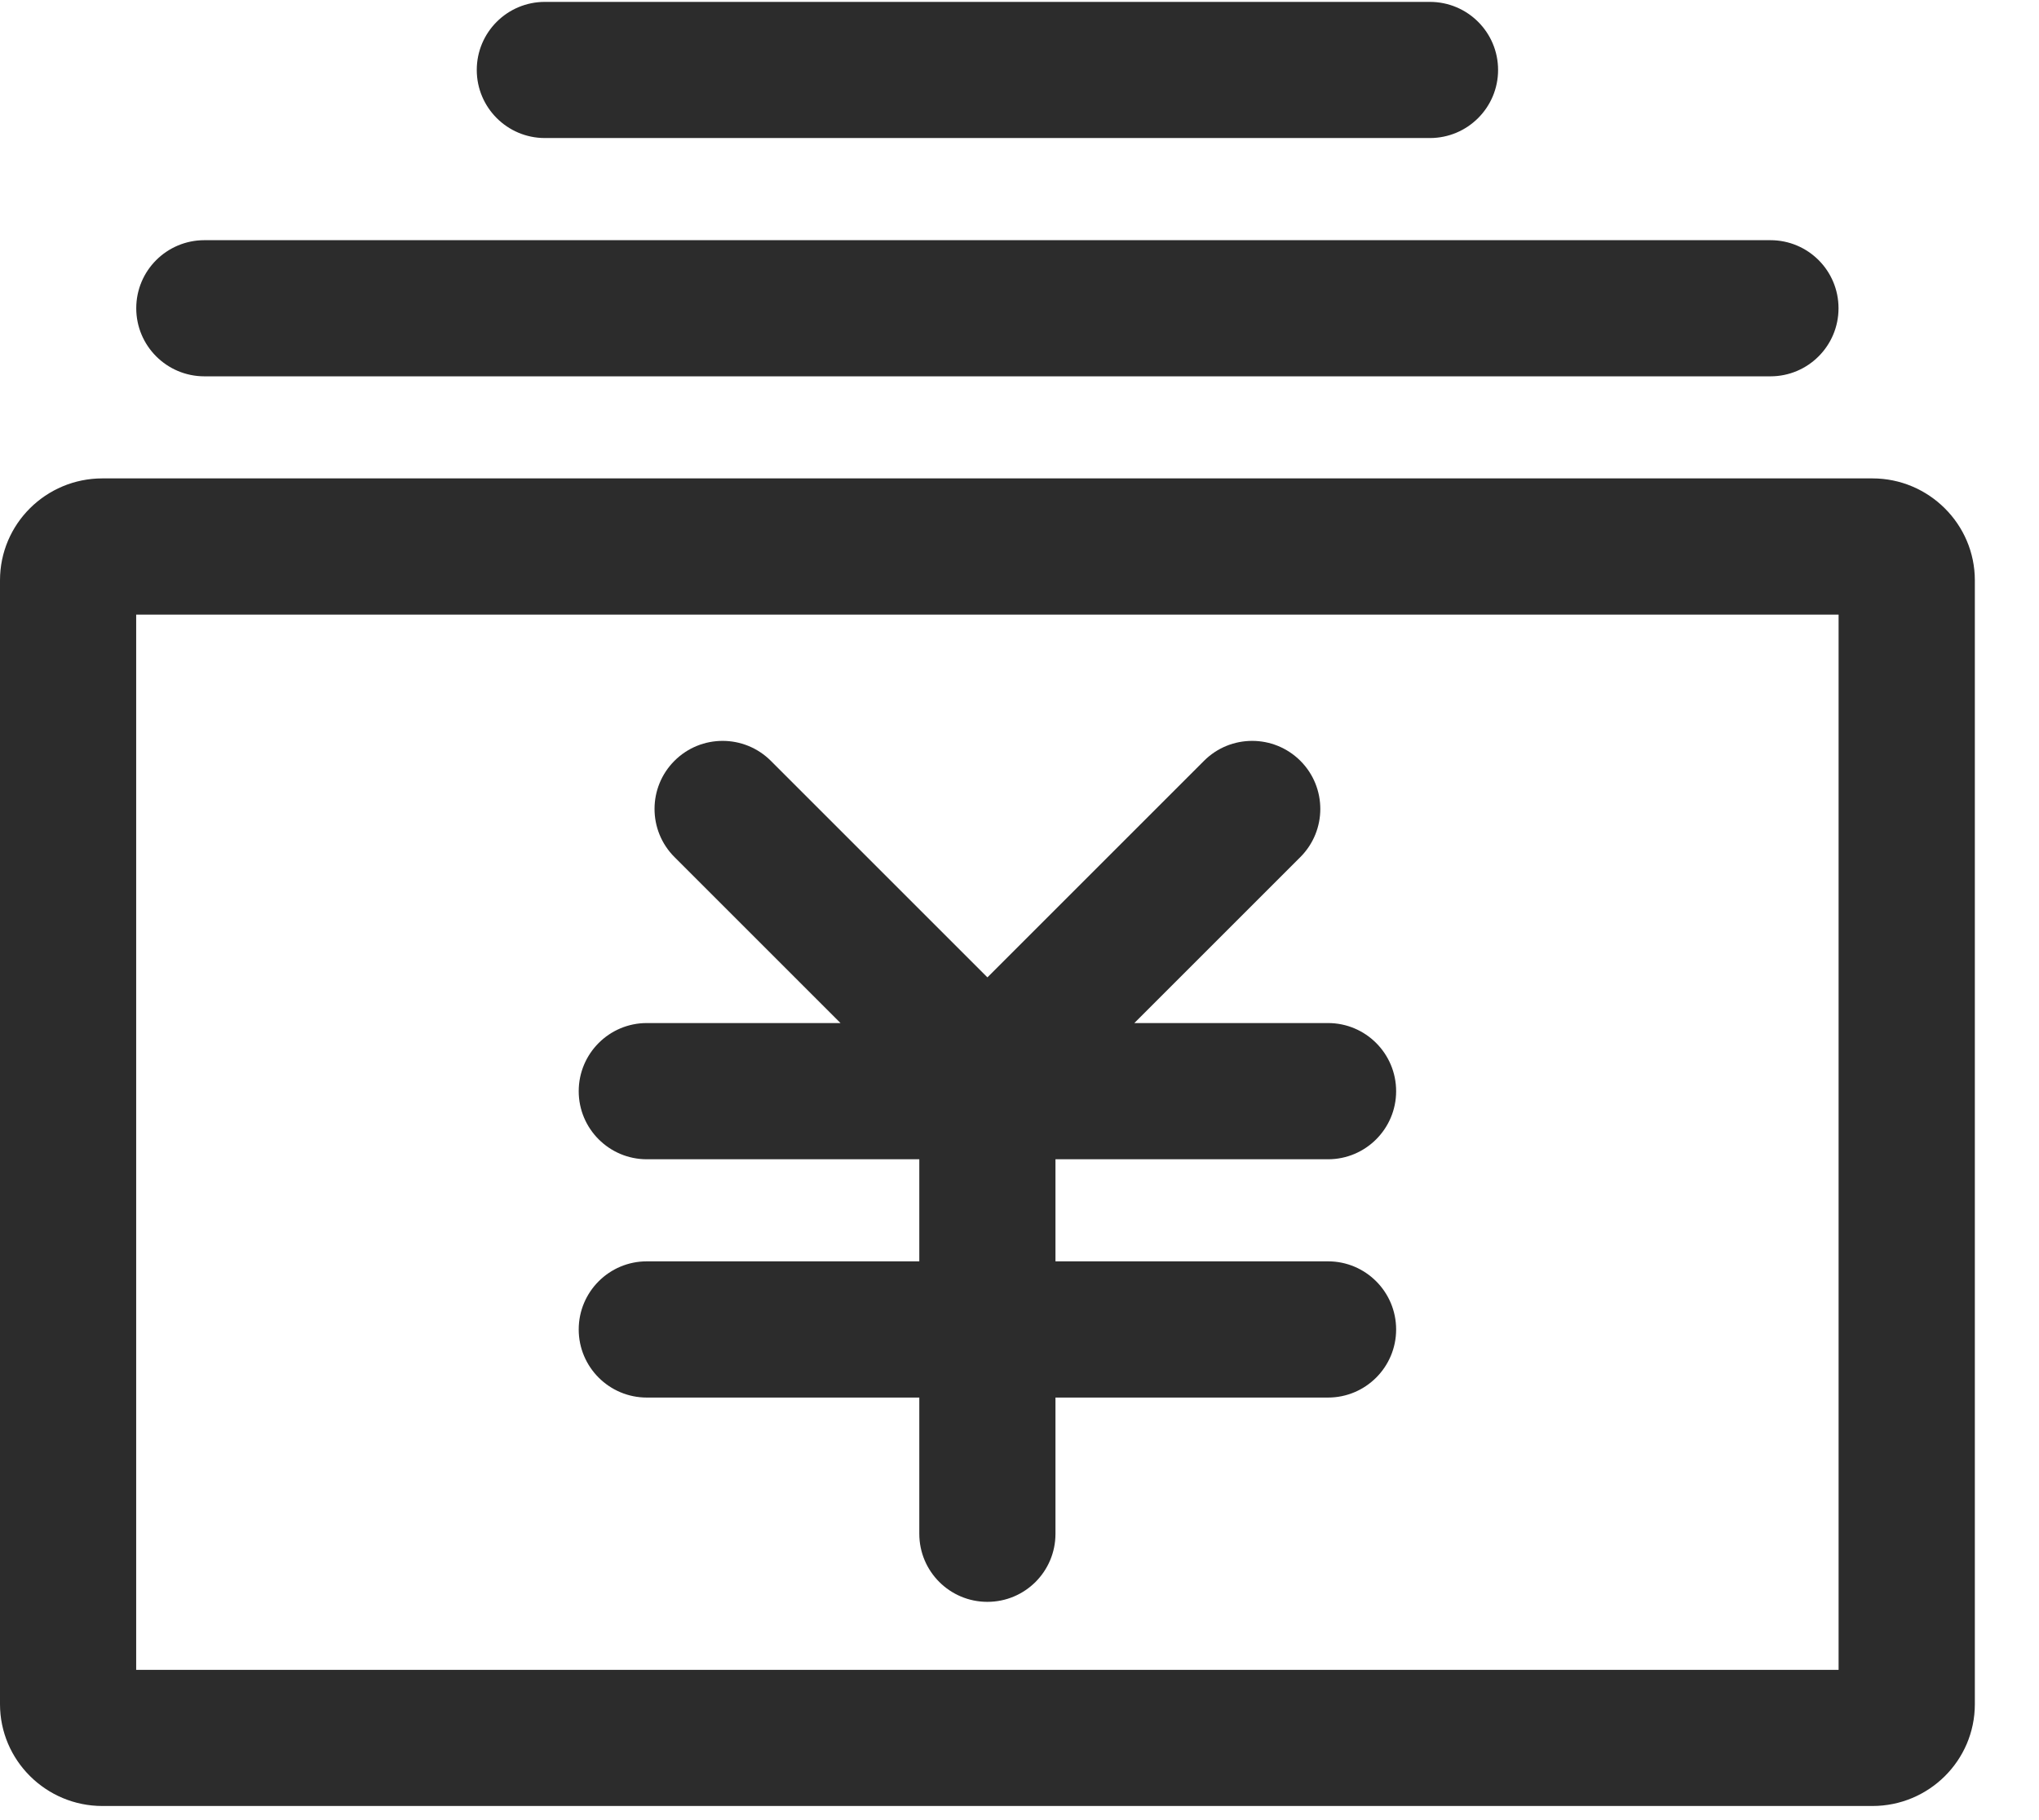 <?xml version="1.0" encoding="UTF-8"?>
<svg width="28px" height="25px" viewBox="0 0 28 25" version="1.1" xmlns="http://www.w3.org/2000/svg" xmlns:xlink="http://www.w3.org/1999/xlink">
    <!-- Generator: Sketch 63.1 (92452) - https://sketch.com -->
    <title>编组</title>
    <desc>Created with Sketch.</desc>
    <g id="页面-1" stroke="none" stroke-width="1" fill="none" fill-rule="evenodd">
        <g id="3" transform="translate(-1601, -537)" fill="#2C2C2C" fill-rule="nonzero">
            <g id="编组-21">
                <g id="编组" transform="translate(1601, 537)">
                    <path d="M25.713,8.442 C25.457,8.442 25.248,8.235 25.248,7.971 L25.248,23.407 C25.248,23.144 25.459,22.936 25.713,22.936 L1.406,22.936 C1.662,22.936 1.87,23.143 1.87,23.407 L1.87,7.971 C1.87,8.234 1.659,8.442 1.406,8.442 L25.713,8.442 Z M0,7.971 L0,23.407 C0,24.179 0.632,24.806 1.406,24.806 L25.713,24.806 C26.486,24.806 27.119,24.183 27.119,23.407 L27.119,7.971 C27.119,7.199 26.486,6.571 25.713,6.571 L1.406,6.571 C0.632,6.571 0,7.195 0,7.971 Z M24.312,5.169 C24.829,5.169 25.247,4.75 25.247,4.234 C25.247,3.717 24.829,3.299 24.312,3.299 L2.807,3.299 C2.29,3.299 1.871,3.717 1.871,4.234 C1.871,4.75 2.29,5.169 2.807,5.169 L24.312,5.169 Z M7.482,0.026 C6.966,0.026 6.547,0.444 6.547,0.961 C6.547,1.477 6.966,1.896 7.482,1.896 L19.636,1.896 C20.153,1.896 20.572,1.477 20.572,0.961 C20.572,0.444 20.153,0.026 19.636,0.026 L7.482,0.026 Z M18.237,19.196 C18.753,19.196 19.172,18.777 19.172,18.261 C19.172,17.744 18.753,17.325 18.237,17.325 L8.882,17.325 C8.366,17.325 7.947,17.744 7.947,18.261 C7.947,18.777 8.366,19.196 8.882,19.196 L18.237,19.196 Z M8.882,14.052 C8.366,14.052 7.947,14.471 7.947,14.988 C7.947,15.504 8.366,15.923 8.882,15.923 L18.237,15.923 C18.753,15.923 19.172,15.504 19.172,14.988 C19.172,14.471 18.753,14.052 18.237,14.052 L8.882,14.052 Z M12.624,21.067 C12.624,21.584 13.043,22.002 13.559,22.002 C14.076,22.002 14.494,21.584 14.494,21.067 L14.494,15.454 C14.494,14.937 14.076,14.519 13.559,14.519 C13.043,14.519 12.624,14.937 12.624,15.454 L12.624,21.067 Z M14.552,15.077 L17.857,11.772 C18.222,11.407 18.222,10.815 17.857,10.45 C17.491,10.085 16.899,10.085 16.534,10.45 L13.23,13.754 C13.412,13.571 13.705,13.571 13.889,13.754 C13.524,13.389 12.932,13.389 12.567,13.754 C12.201,14.119 12.201,14.712 12.567,15.077 C13.115,15.625 14.006,15.623 14.552,15.077 Z M12.567,15.077 C12.932,15.442 13.524,15.442 13.889,15.077 C14.254,14.712 14.254,14.119 13.889,13.754 L10.585,10.45 C10.219,10.085 9.627,10.085 9.262,10.45 C8.897,10.815 8.897,11.407 9.262,11.772 L12.567,15.077 Z" id="形状"></path>
                </g>
            </g>
        </g>
    </g>
</svg>